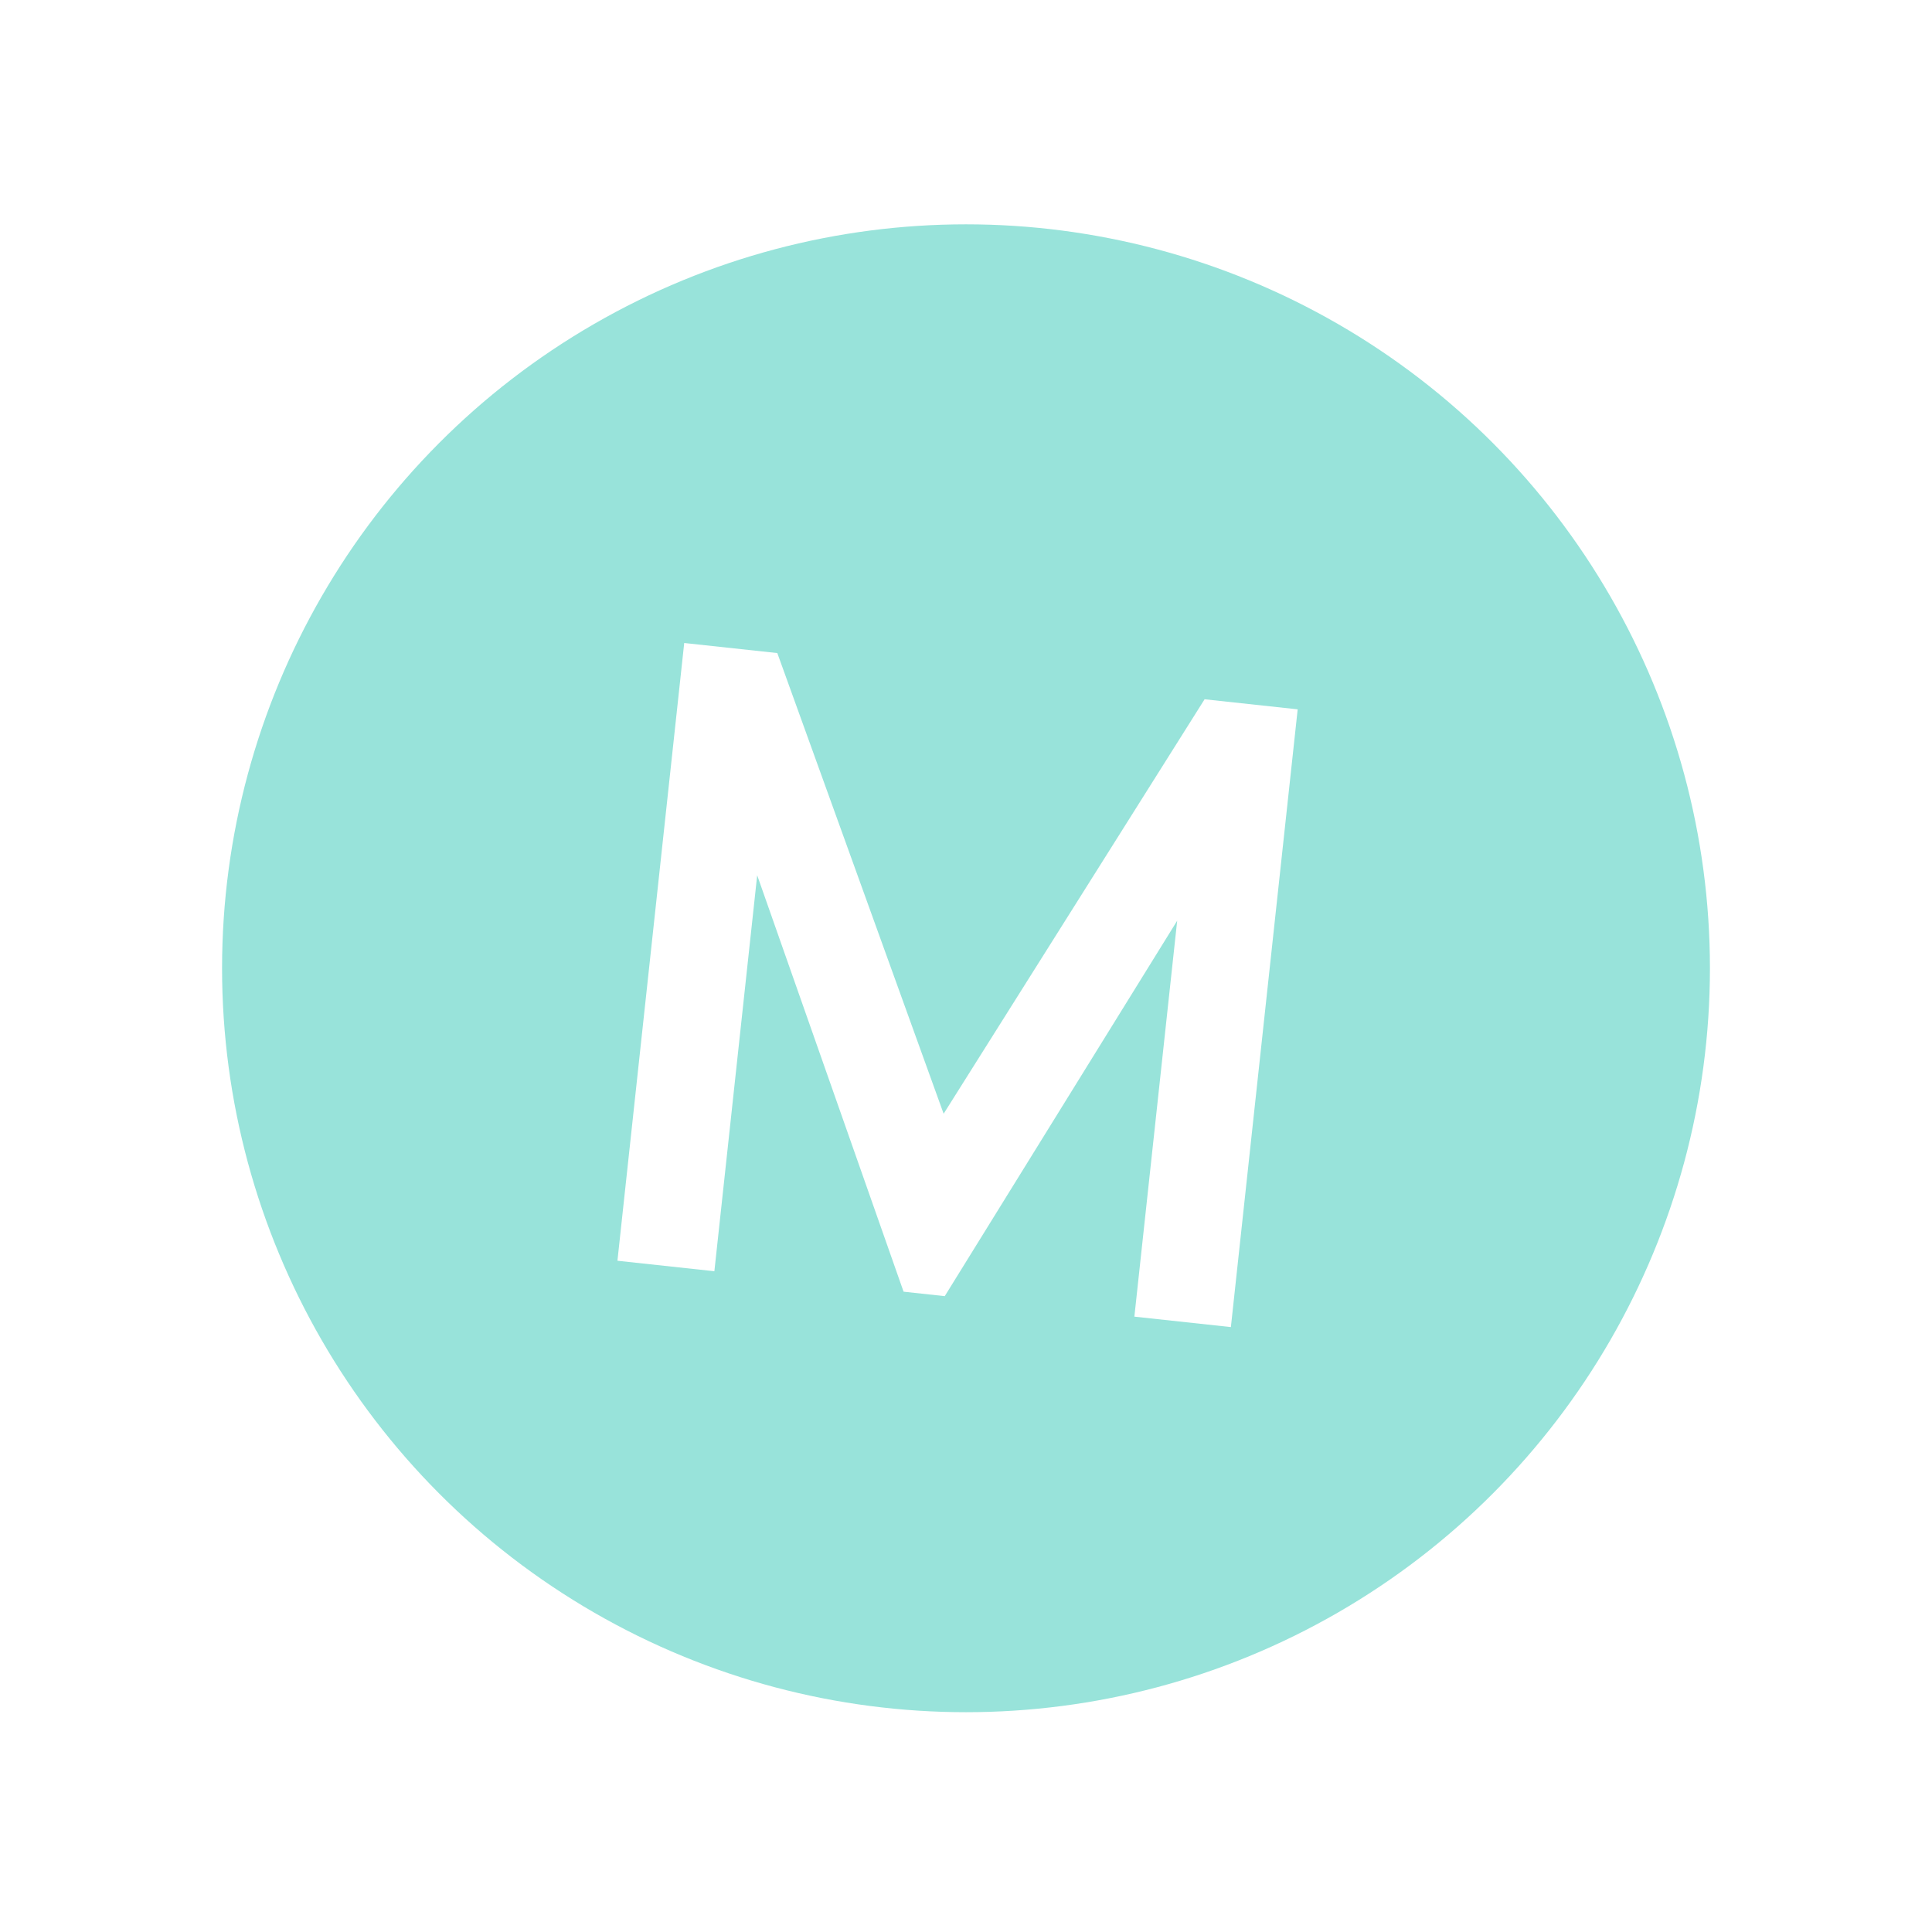 <?xml version="1.0" encoding="UTF-8"?> <svg xmlns="http://www.w3.org/2000/svg" width="87" height="87" viewBox="0 0 87 87" fill="none"> <g filter="url(#filter0_d_91_137)"> <circle cx="43.5" cy="39.5" r="33.5" fill="#98E3DA"></circle> <path d="M27.804 52.671L30.811 24.853L35.003 25.306L42.493 46.051L54.244 27.387L58.436 27.84L55.428 55.658L51.082 55.188L53.01 37.358L42.543 54.265L40.689 54.064L34.097 35.313L32.169 53.143L27.804 52.671Z" fill="white"></path> </g> <defs> <filter id="filter0_d_91_137" x="0.429" y="0.531" width="86.143" height="86.143" filterUnits="userSpaceOnUse" color-interpolation-filters="sRGB"> <feFlood flood-opacity="0" result="BackgroundImageFix"></feFlood> <feColorMatrix in="SourceAlpha" type="matrix" values="0 0 0 0 0 0 0 0 0 0 0 0 0 0 0 0 0 0 127 0" result="hardAlpha"></feColorMatrix> <feOffset dy="4.102"></feOffset> <feGaussianBlur stdDeviation="4.786"></feGaussianBlur> <feComposite in2="hardAlpha" operator="out"></feComposite> <feColorMatrix type="matrix" values="0 0 0 0 0.504 0 0 0 0 0.858 0 0 0 0 0.816 0 0 0 0.2 0"></feColorMatrix> <feBlend mode="normal" in2="BackgroundImageFix" result="effect1_dropShadow_91_137"></feBlend> <feBlend mode="normal" in="SourceGraphic" in2="effect1_dropShadow_91_137" result="shape"></feBlend> </filter> </defs> </svg> 